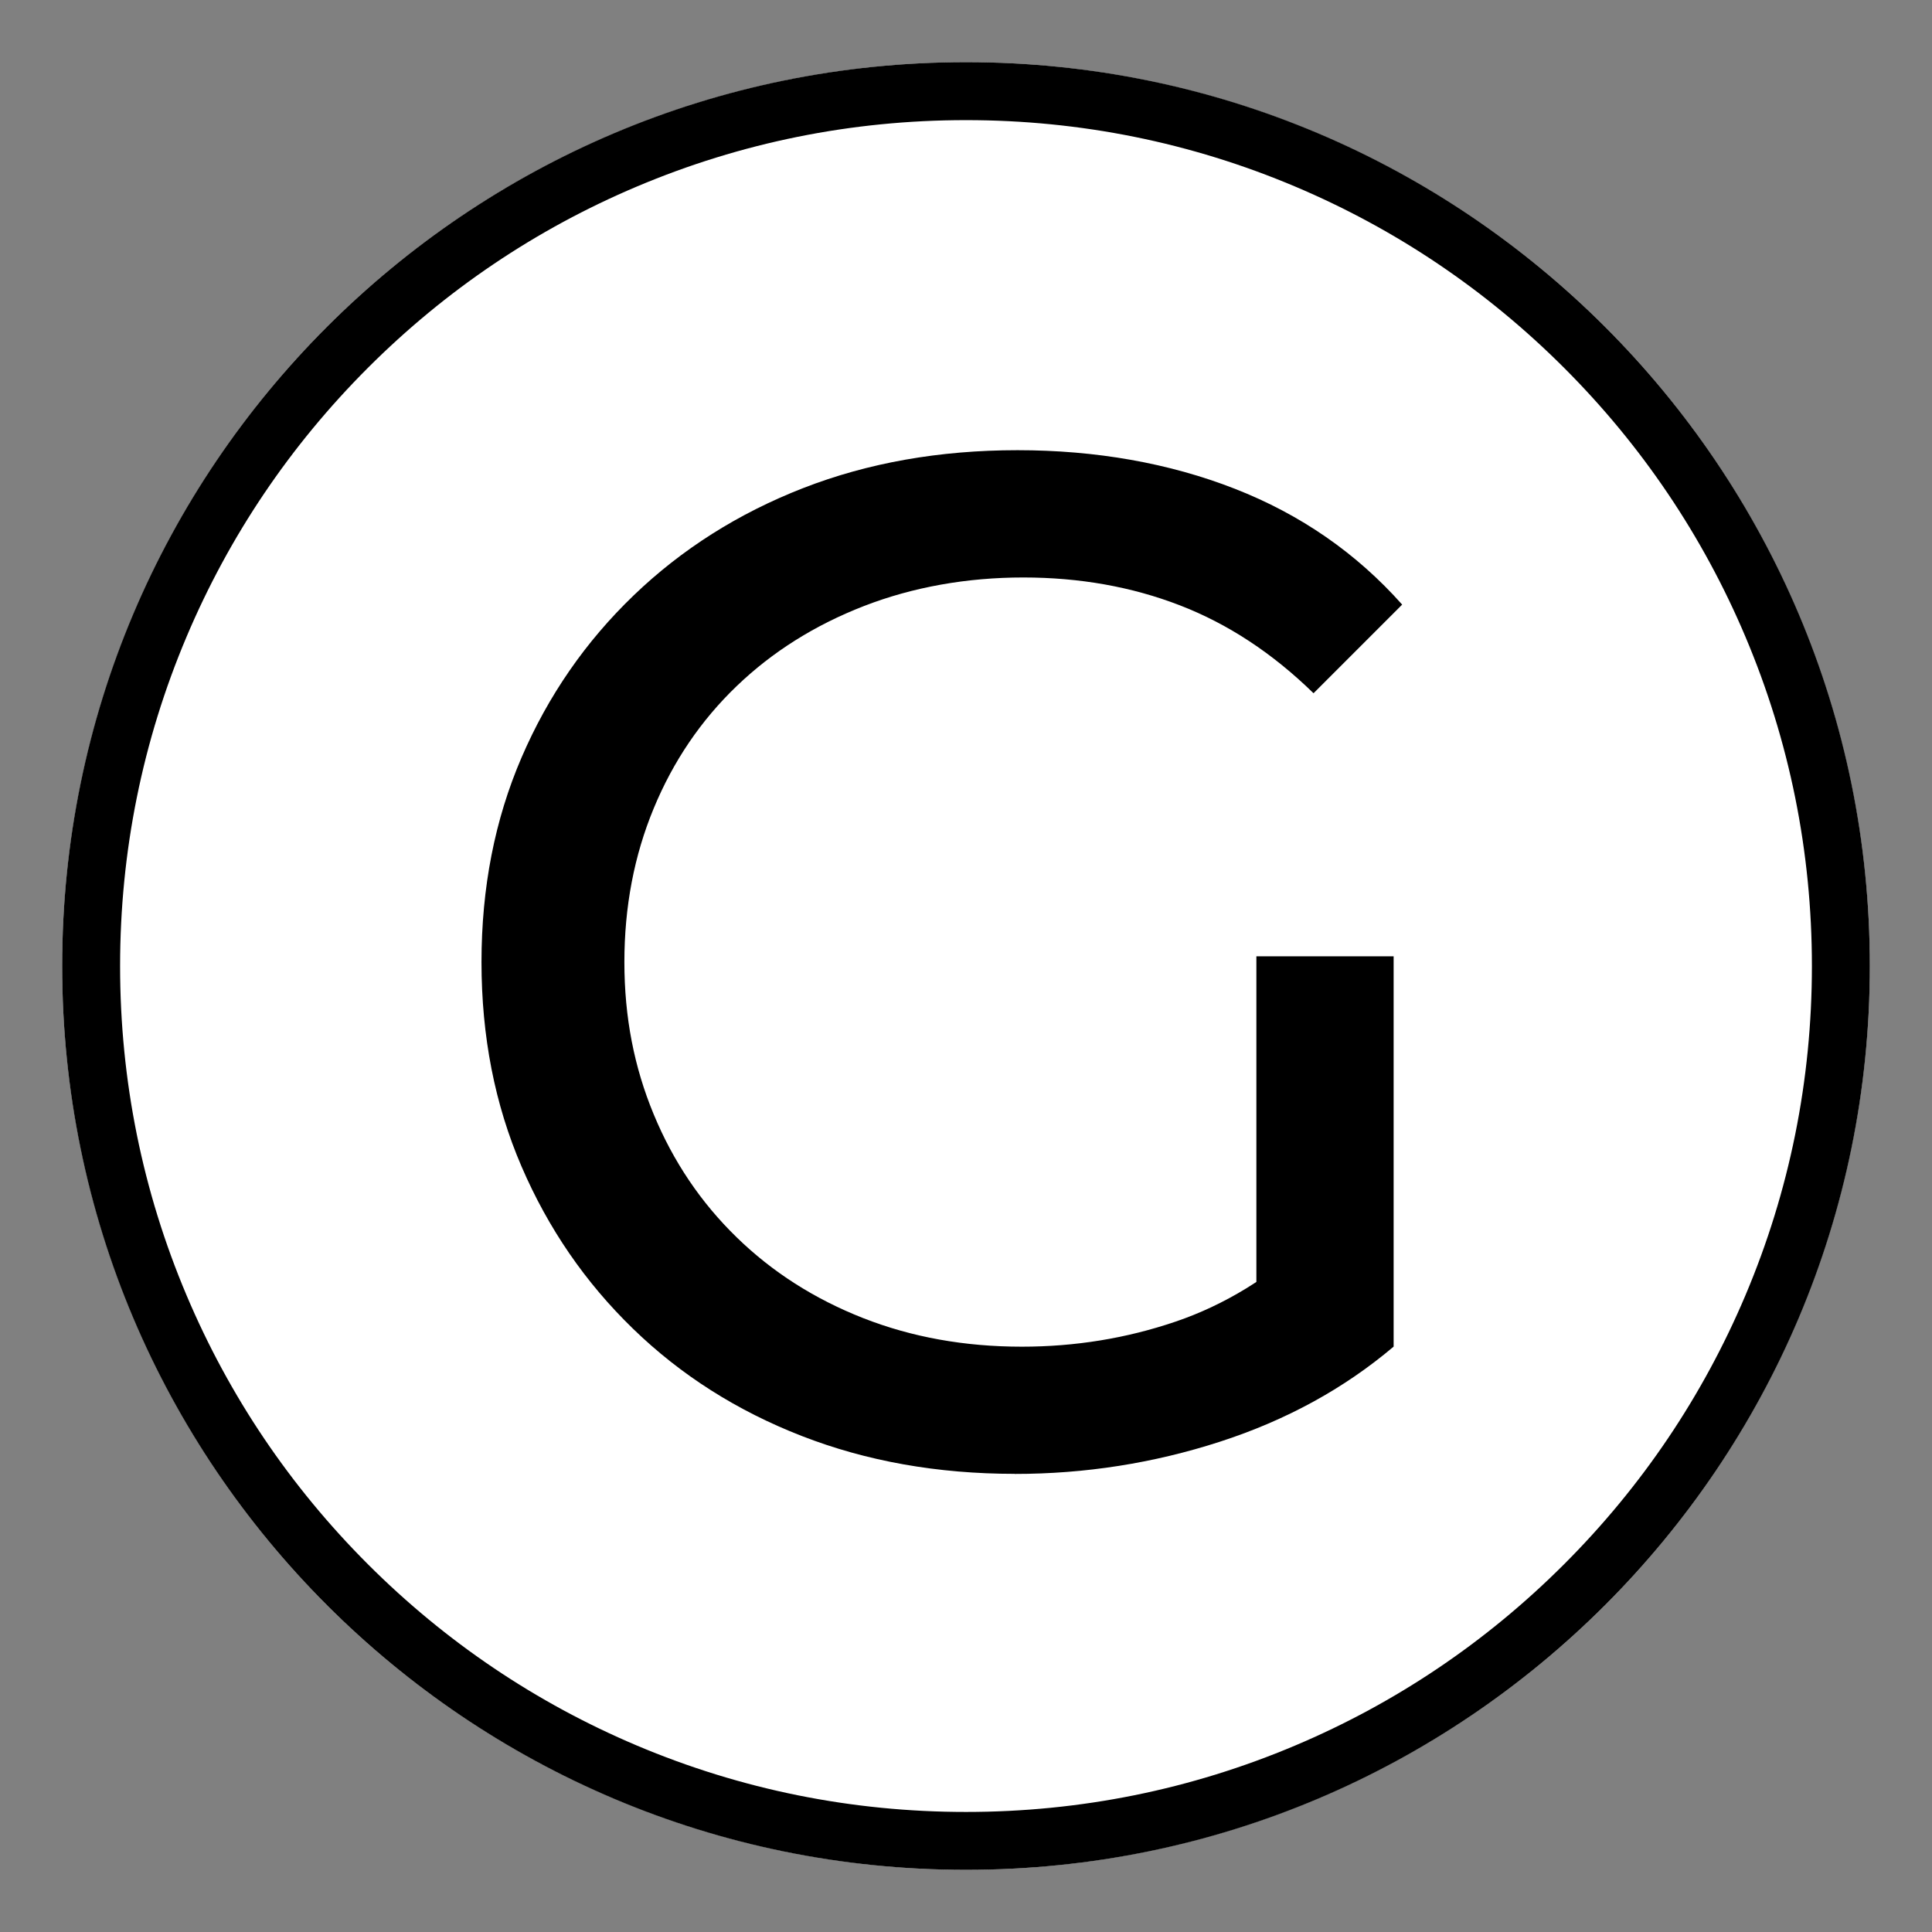 <?xml version="1.0" encoding="UTF-8"?>
<svg id="Layer_1" xmlns="http://www.w3.org/2000/svg" viewBox="0 0 500 500">
  <rect x="0" y="0" width="500" height="500" fill="#808080" stroke="none"/>
  <defs>
    <style>
      .cls-1 {
        fill: #000;
      }

      .cls-1, .cls-2 {
        stroke-width: 0px;
      }

      .cls-2 {
        fill: #fff;
      }
    </style>
  </defs>
  <g>
    <circle class="cls-2" cx="250" cy="250" r="233.91"/>
    <path class="cls-1" d="M250,31.09c29.56,0,58.23,5.79,85.21,17.2,26.07,11.03,49.48,26.81,69.59,46.92,20.11,20.11,35.9,43.52,46.92,69.59,11.41,26.98,17.2,55.65,17.2,85.21s-5.79,58.23-17.2,85.21c-11.03,26.07-26.81,49.48-46.92,69.59-20.11,20.11-43.52,35.9-69.59,46.92-26.98,11.41-55.65,17.2-85.21,17.2s-58.23-5.79-85.21-17.2c-26.07-11.03-49.48-26.81-69.59-46.92-20.11-20.11-35.9-43.52-46.92-69.59-11.41-26.98-17.2-55.65-17.2-85.21s5.79-58.23,17.2-85.21c11.02-26.07,26.81-49.48,46.92-69.59,20.11-20.11,43.52-35.9,69.59-46.92,26.98-11.41,55.65-17.2,85.21-17.2M250,16.09C120.81,16.09,16.09,120.81,16.09,250s104.73,233.91,233.91,233.91,233.91-104.73,233.91-233.91S379.19,16.09,250,16.09h0Z"/>
  </g>
  <path class="cls-1" d="M262.62,381.43c-19.98,0-38.36-3.27-55.13-9.8-16.78-6.53-31.33-15.78-43.66-27.75-12.34-11.96-21.96-25.96-28.86-42-6.91-16.03-10.36-33.67-10.36-52.91s3.45-36.87,10.36-52.91c6.9-16.03,16.59-30.03,29.04-41.99,12.45-11.96,27.07-21.21,43.84-27.75,16.77-6.53,35.27-9.81,55.5-9.81s39.22,3.33,56.24,9.99c17.02,6.66,31.45,16.65,43.29,29.97l-22.94,22.94c-10.61-10.36-22.14-17.94-34.59-22.75-12.46-4.81-25.96-7.21-40.52-7.21s-28.55,2.47-41.26,7.4c-12.71,4.94-23.68,11.84-32.93,20.72-9.25,8.88-16.41,19.43-21.46,31.64-5.06,12.21-7.59,25.47-7.59,39.77s2.53,27.2,7.59,39.41c5.05,12.21,12.21,22.82,21.46,31.82,9.25,9.01,20.17,15.97,32.74,20.91,12.58,4.94,26.27,7.4,41.07,7.4,13.81,0,27.07-2.16,39.77-6.48,12.7-4.31,24.48-11.53,35.34-21.64l21.09,28.12c-12.83,10.86-27.81,19.05-44.96,24.6-17.15,5.55-34.84,8.33-53.1,8.33ZM325.15,343.69v-96.2h35.52v101.01l-35.52-4.81Z"/>
</svg>